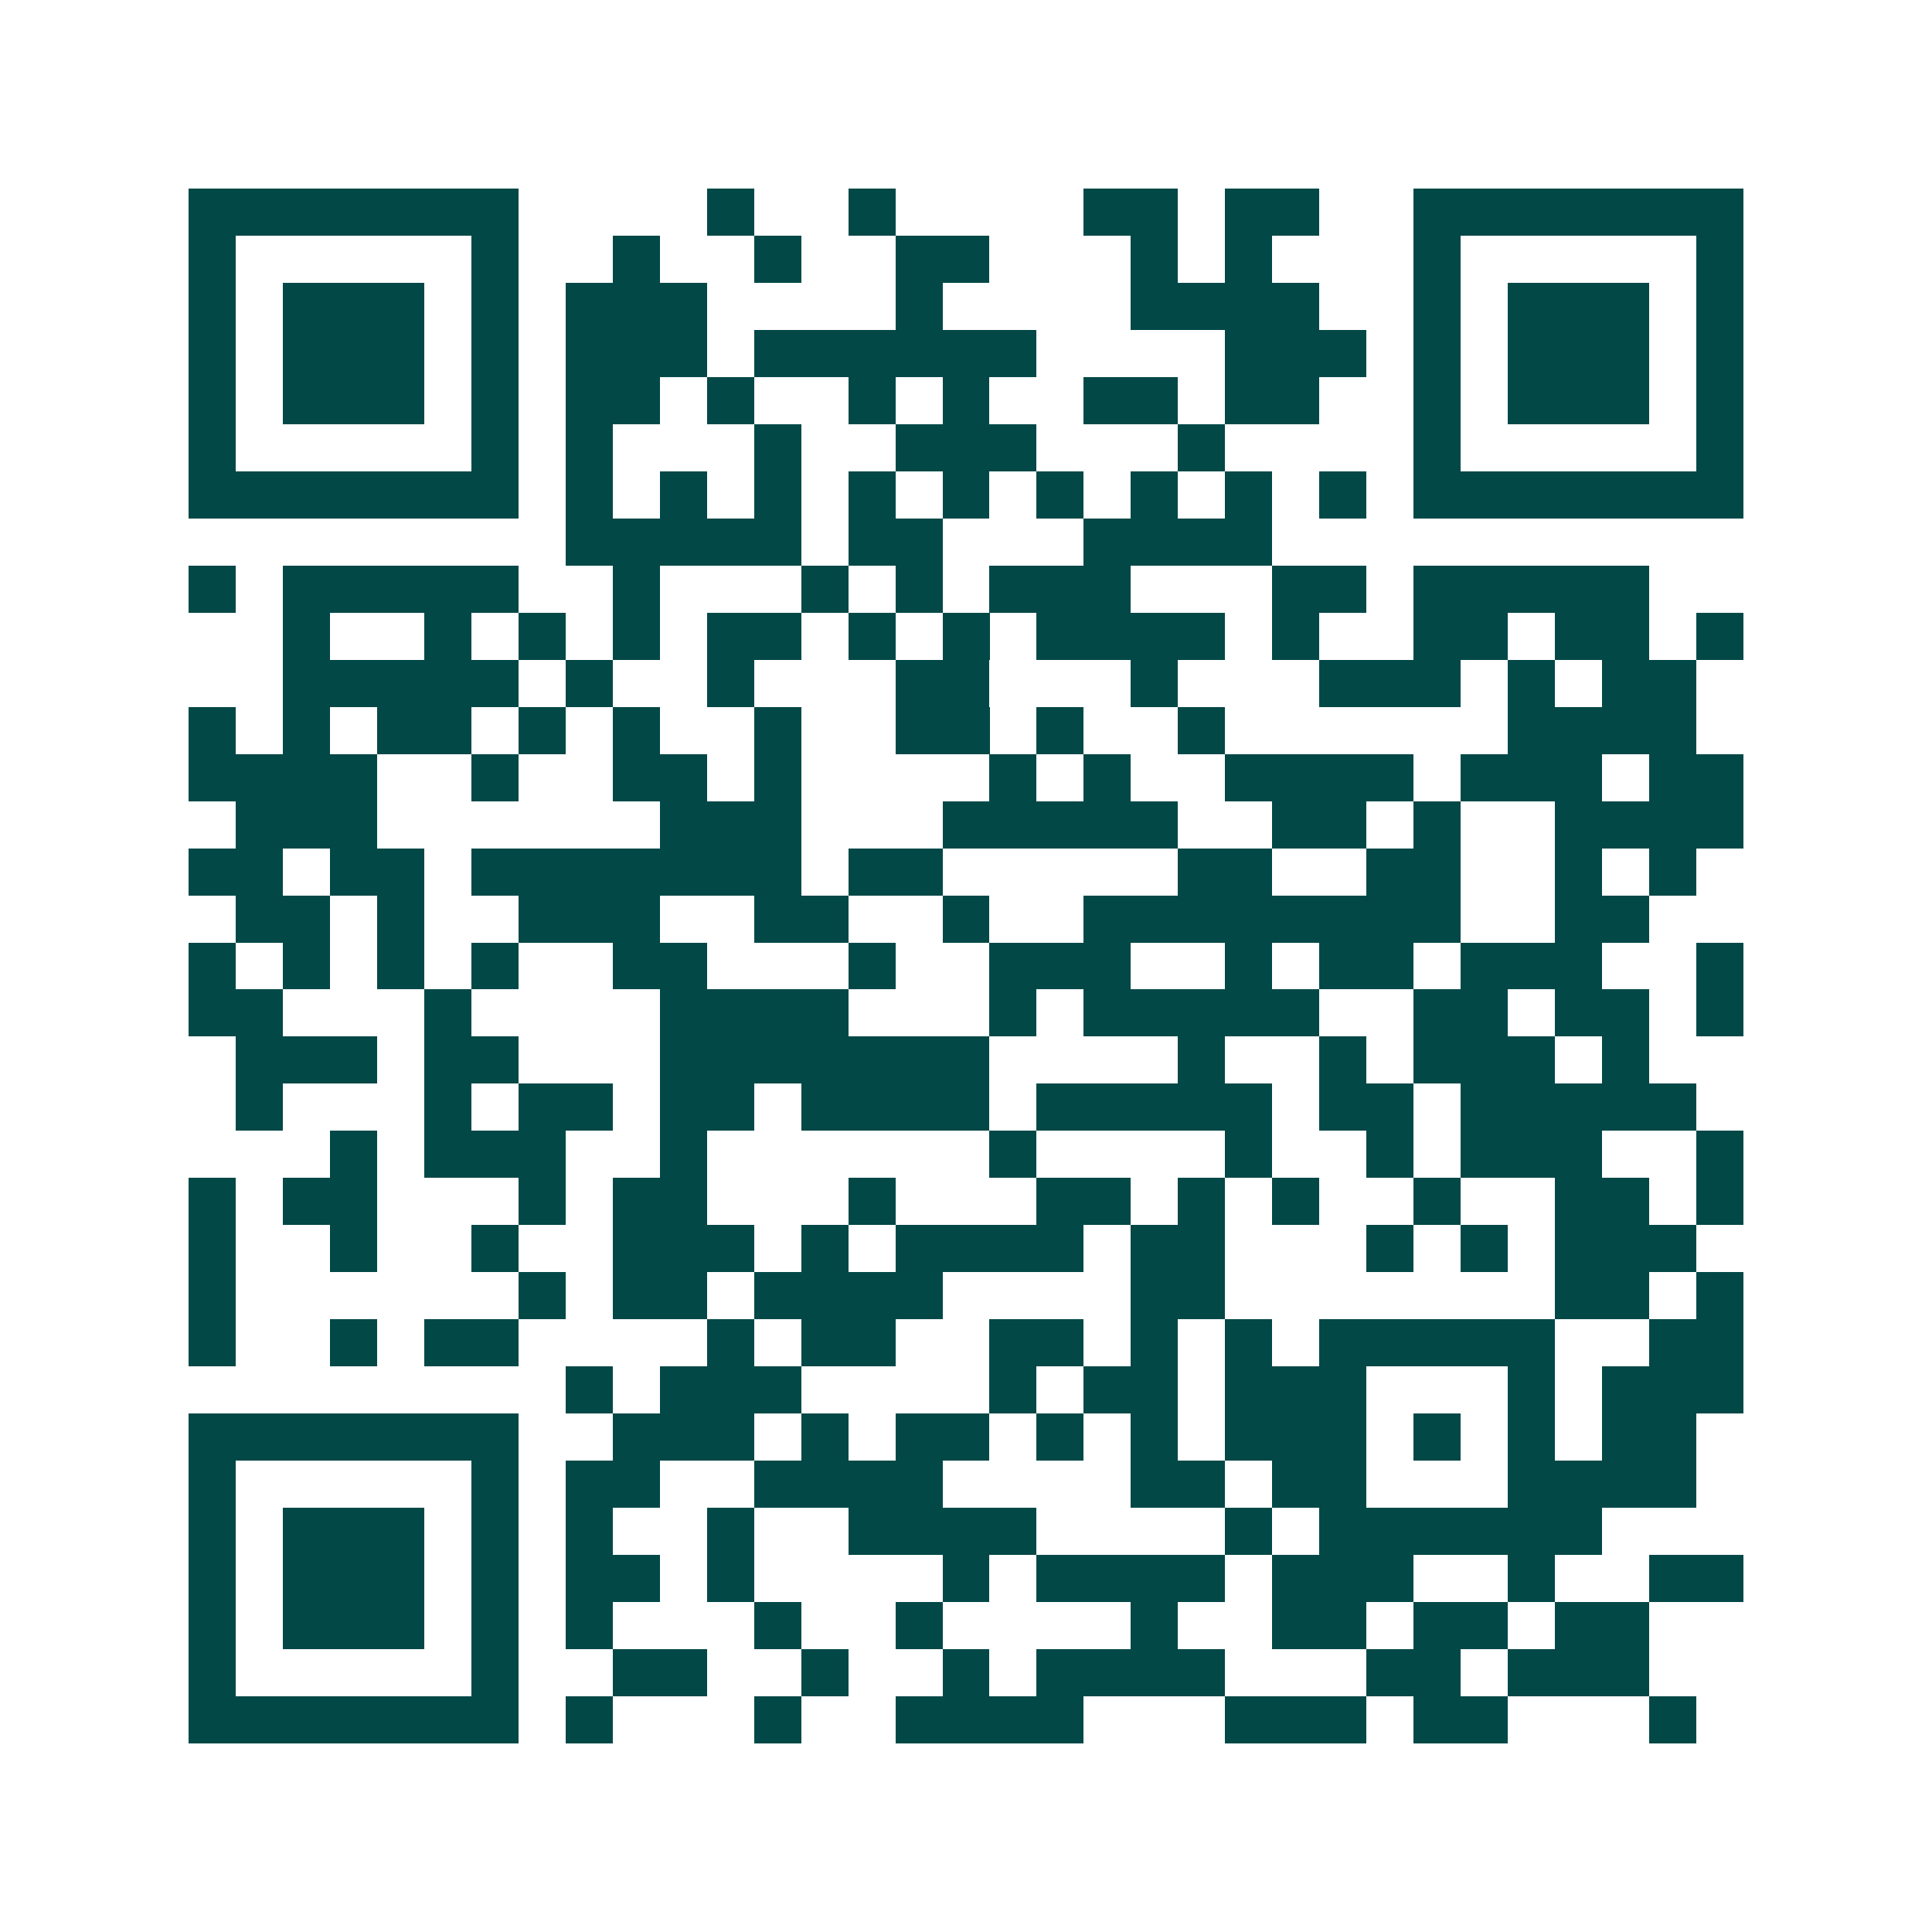 <svg xmlns="http://www.w3.org/2000/svg" width="200" height="200" viewBox="0 0 41 41" shape-rendering="crispEdges"><path fill="#ffffff" d="M0 0h41v41H0z"/><path stroke="#014847" d="M4 4.5h7m4 0h1m2 0h1m4 0h2m1 0h2m2 0h7M4 5.5h1m5 0h1m2 0h1m2 0h1m2 0h2m3 0h1m1 0h1m3 0h1m5 0h1M4 6.5h1m1 0h3m1 0h1m1 0h3m4 0h1m4 0h4m2 0h1m1 0h3m1 0h1M4 7.5h1m1 0h3m1 0h1m1 0h3m1 0h6m4 0h3m1 0h1m1 0h3m1 0h1M4 8.5h1m1 0h3m1 0h1m1 0h2m1 0h1m2 0h1m1 0h1m2 0h2m1 0h2m2 0h1m1 0h3m1 0h1M4 9.5h1m5 0h1m1 0h1m3 0h1m2 0h3m3 0h1m4 0h1m5 0h1M4 10.5h7m1 0h1m1 0h1m1 0h1m1 0h1m1 0h1m1 0h1m1 0h1m1 0h1m1 0h1m1 0h7M12 11.5h5m1 0h2m3 0h4M4 12.5h1m1 0h5m2 0h1m3 0h1m1 0h1m1 0h3m3 0h2m1 0h5M6 13.5h1m2 0h1m1 0h1m1 0h1m1 0h2m1 0h1m1 0h1m1 0h4m1 0h1m2 0h2m1 0h2m1 0h1M6 14.5h5m1 0h1m2 0h1m3 0h2m3 0h1m3 0h3m1 0h1m1 0h2M4 15.5h1m1 0h1m1 0h2m1 0h1m1 0h1m2 0h1m2 0h2m1 0h1m2 0h1m6 0h4M4 16.5h4m2 0h1m2 0h2m1 0h1m4 0h1m1 0h1m2 0h4m1 0h3m1 0h2M5 17.5h3m6 0h3m3 0h5m2 0h2m1 0h1m2 0h4M4 18.5h2m1 0h2m1 0h7m1 0h2m5 0h2m2 0h2m2 0h1m1 0h1M5 19.5h2m1 0h1m2 0h3m2 0h2m2 0h1m2 0h8m2 0h2M4 20.5h1m1 0h1m1 0h1m1 0h1m2 0h2m3 0h1m2 0h3m2 0h1m1 0h2m1 0h3m2 0h1M4 21.5h2m3 0h1m4 0h4m3 0h1m1 0h5m2 0h2m1 0h2m1 0h1M5 22.5h3m1 0h2m3 0h7m4 0h1m2 0h1m1 0h3m1 0h1M5 23.5h1m3 0h1m1 0h2m1 0h2m1 0h4m1 0h5m1 0h2m1 0h5M7 24.5h1m1 0h3m2 0h1m6 0h1m4 0h1m2 0h1m1 0h3m2 0h1M4 25.5h1m1 0h2m3 0h1m1 0h2m3 0h1m3 0h2m1 0h1m1 0h1m2 0h1m2 0h2m1 0h1M4 26.5h1m2 0h1m2 0h1m2 0h3m1 0h1m1 0h4m1 0h2m3 0h1m1 0h1m1 0h3M4 27.5h1m6 0h1m1 0h2m1 0h4m4 0h2m7 0h2m1 0h1M4 28.5h1m2 0h1m1 0h2m4 0h1m1 0h2m2 0h2m1 0h1m1 0h1m1 0h5m2 0h2M12 29.5h1m1 0h3m4 0h1m1 0h2m1 0h3m3 0h1m1 0h3M4 30.5h7m2 0h3m1 0h1m1 0h2m1 0h1m1 0h1m1 0h3m1 0h1m1 0h1m1 0h2M4 31.5h1m5 0h1m1 0h2m2 0h4m4 0h2m1 0h2m3 0h4M4 32.5h1m1 0h3m1 0h1m1 0h1m2 0h1m2 0h4m4 0h1m1 0h6M4 33.5h1m1 0h3m1 0h1m1 0h2m1 0h1m4 0h1m1 0h4m1 0h3m2 0h1m2 0h2M4 34.5h1m1 0h3m1 0h1m1 0h1m3 0h1m2 0h1m4 0h1m2 0h2m1 0h2m1 0h2M4 35.5h1m5 0h1m2 0h2m2 0h1m2 0h1m1 0h4m3 0h2m1 0h3M4 36.5h7m1 0h1m3 0h1m2 0h4m3 0h3m1 0h2m3 0h1"/></svg>
